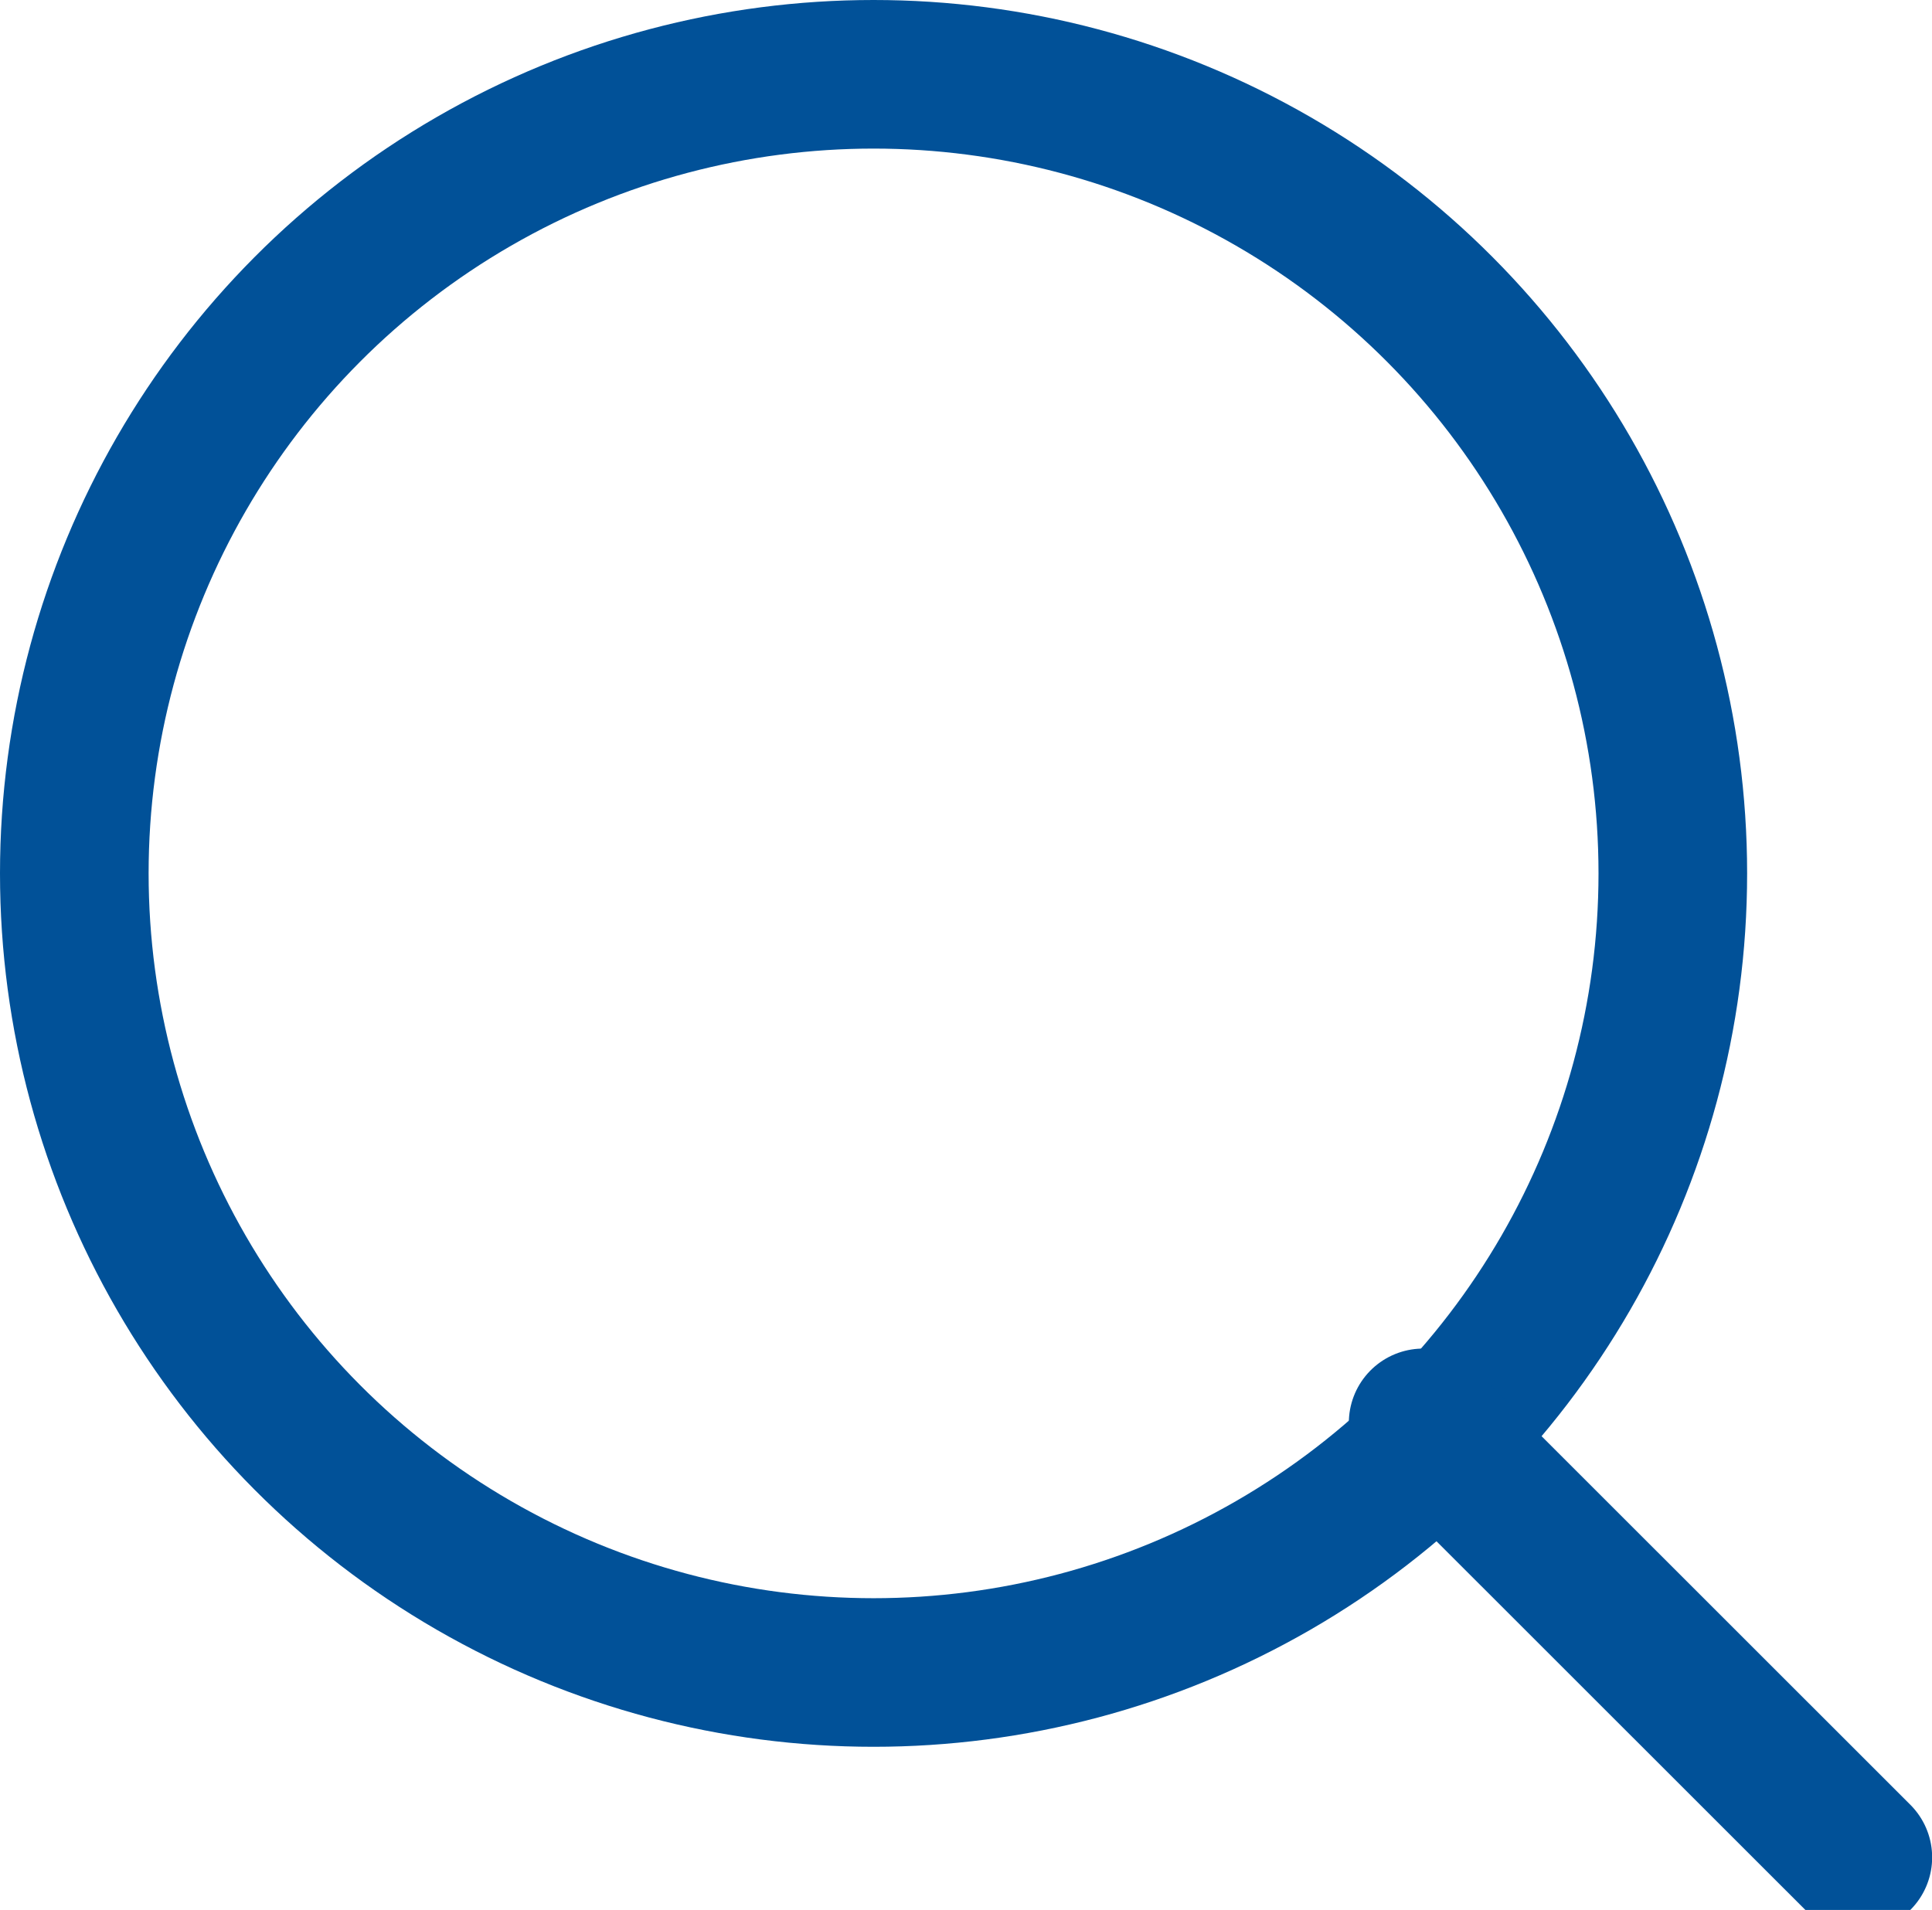 <svg xmlns="http://www.w3.org/2000/svg" xmlns:xlink="http://www.w3.org/1999/xlink" width="13" height="12.854" viewBox="0 0 13 12.854" fill="none">
<ellipse cx="5.878" cy="5.878" rx="5.378" ry="5.378" stroke="#015198" stroke-width="1" stroke-linejoin="round" stroke-linecap="round">
</ellipse>
<path    stroke="#015198" stroke-width="1" stroke-linejoin="round" stroke-linecap="round"  d="M12.501 12.5L9.576 9.576">
</path>
</svg>
